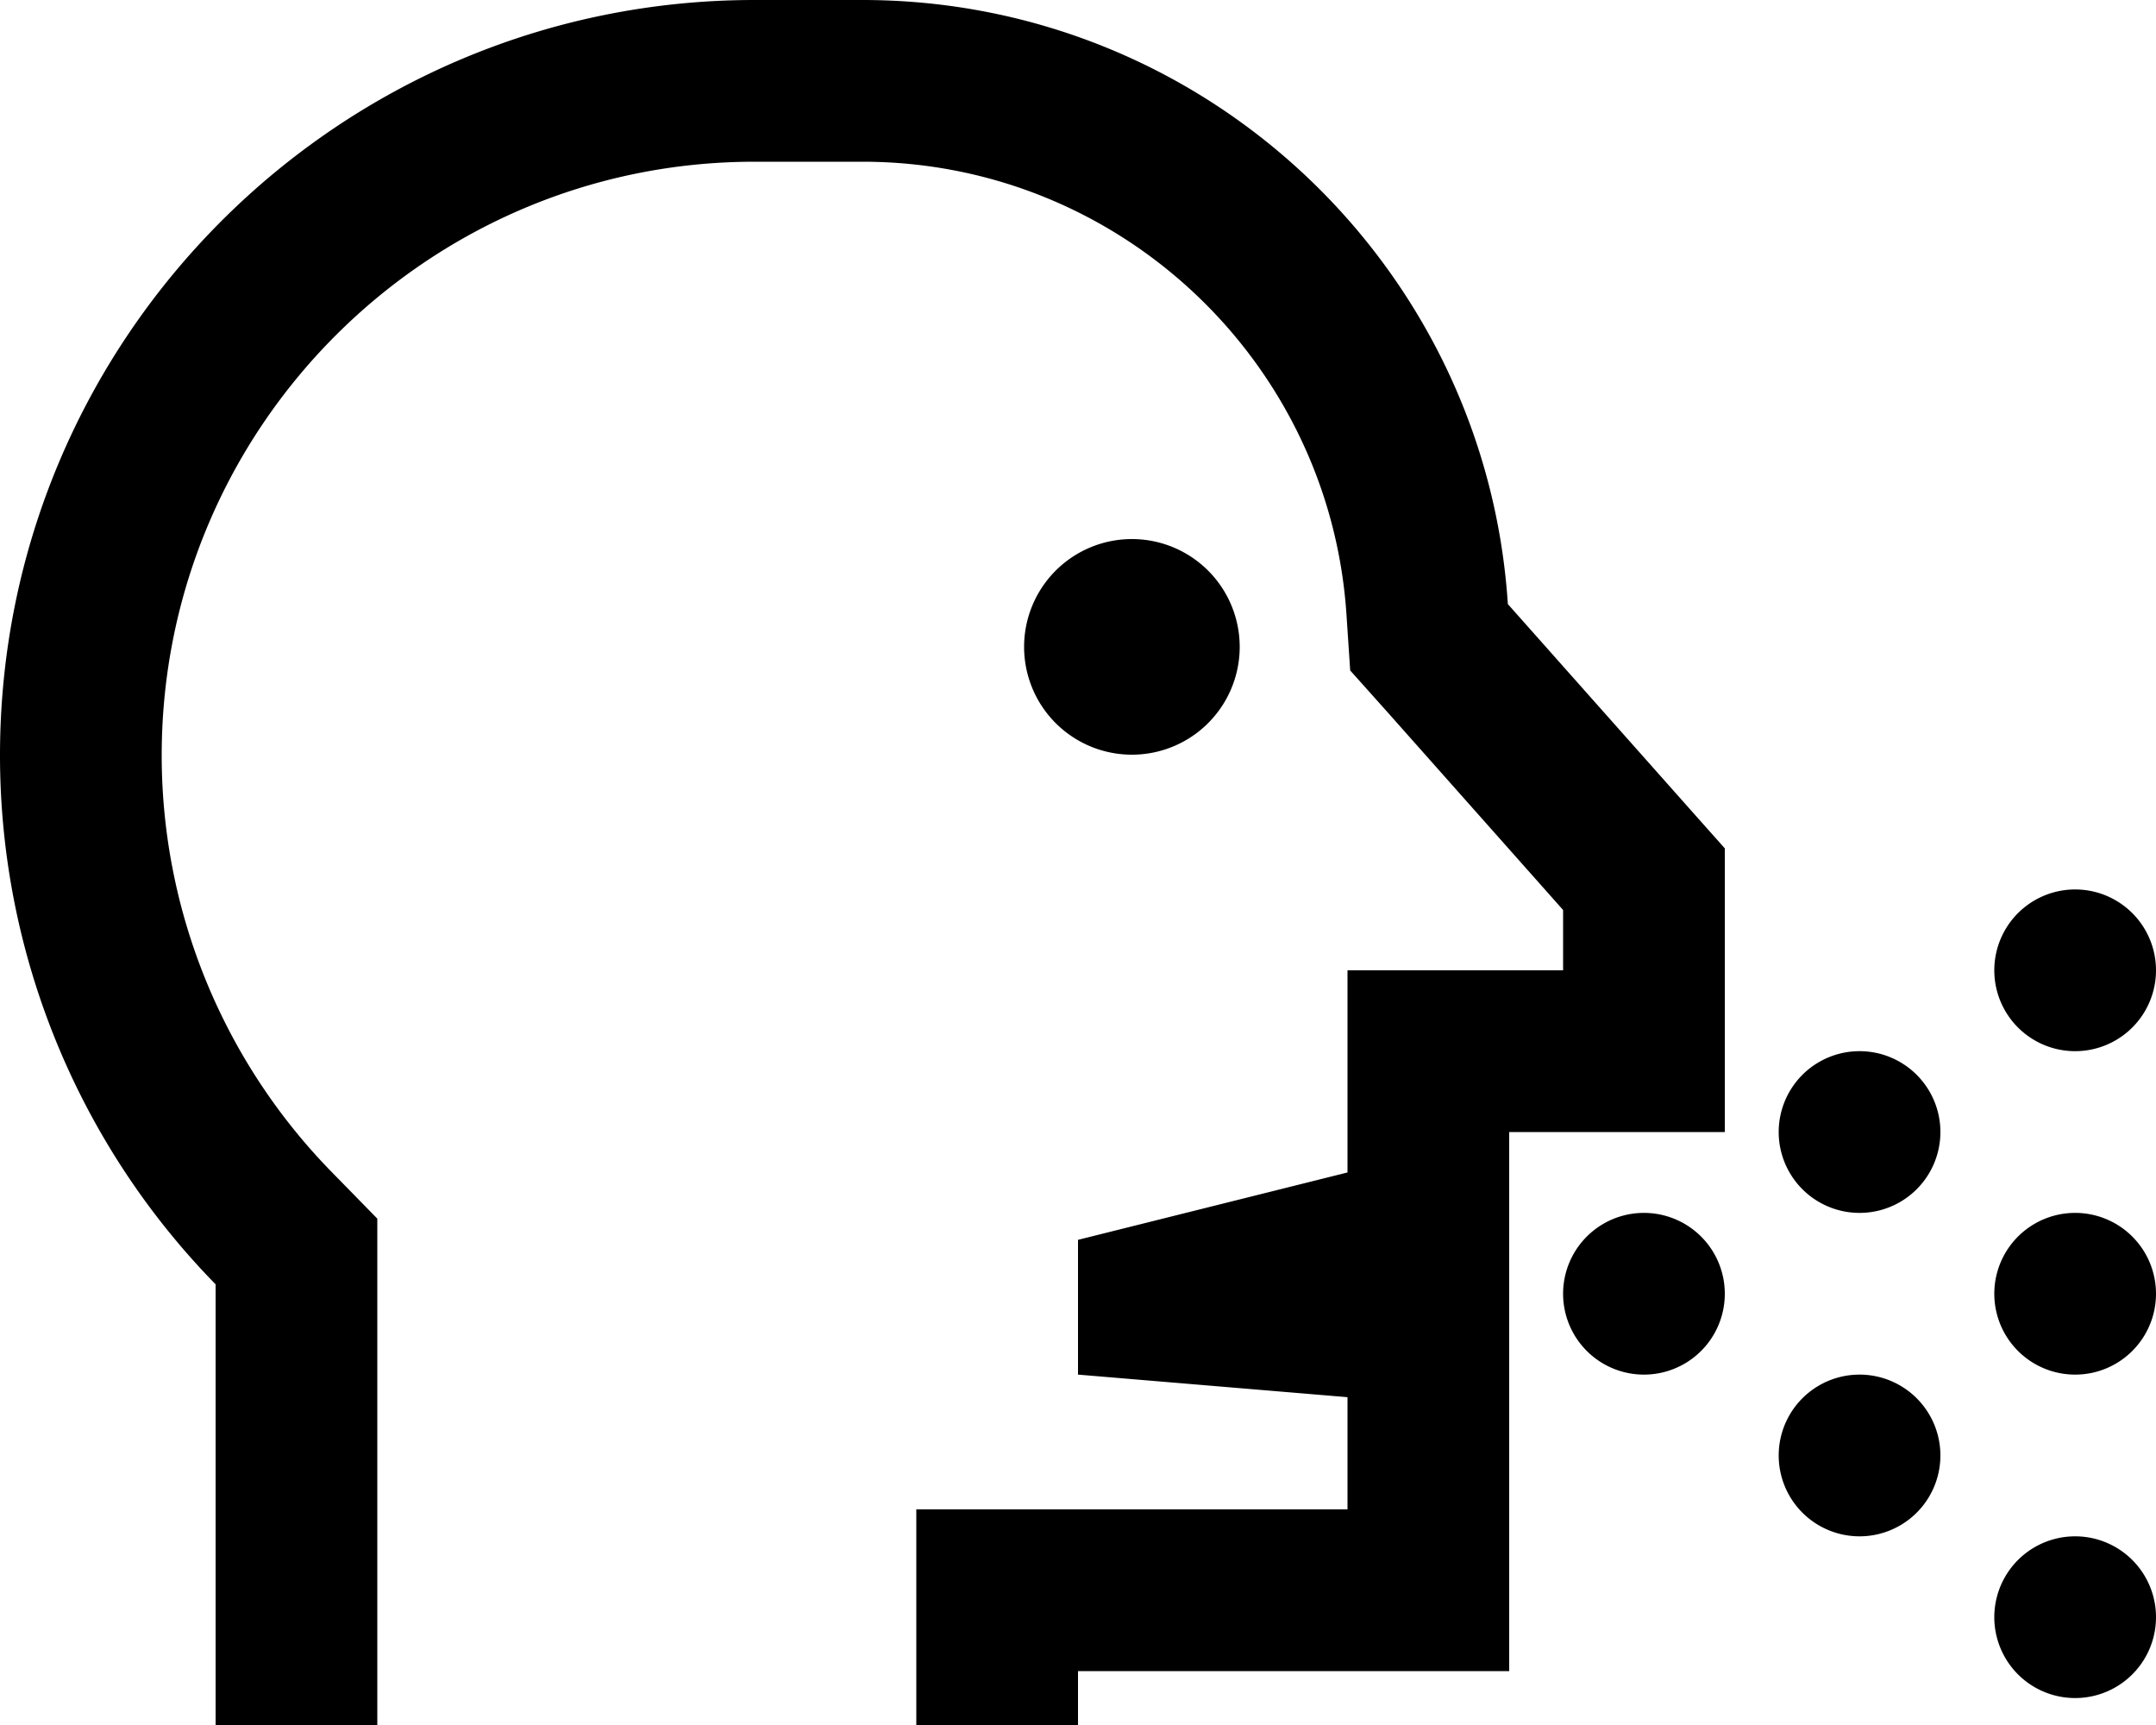 <svg xmlns="http://www.w3.org/2000/svg" viewBox="0 0 640 512"><!--! Font Awesome Pro 6.3.0 by @fontawesome - https://fontawesome.com License - https://fontawesome.com/license (Commercial License) Copyright 2023 Fonticons, Inc. --><path d="M112 381.2V361.7l-13.7-14C66.1 314.7 48 270.4 48 224.2C48 127 126.8 48 224 48h32c76.3 0 138.8 59.4 143.7 134.5l1.1 16.5 11 12.3L464 270.1V288H448 400v40 8 12l-80 20v40l80 6.7V424v24H296 272v24 16 24h48V496H424h24V472 424 360 336h16 16 16 16V304 288 264 251.8l-8.1-9.1-56.3-63.4C441.1 79.2 357.8 0 256 0H224C100.2 0 0 100.6 0 224.2c0 58.7 23 115.1 64 157V464v16 32H96h16V464 448 381.2zM368 192a32 32 0 1 0 -64 0 32 32 0 1 0 64 0zM488 408a24 24 0 1 0 0-48 24 24 0 1 0 0 48zm152-24a24 24 0 1 0 -48 0 24 24 0 1 0 48 0zM616 504a24 24 0 1 0 0-48 24 24 0 1 0 0 48zM576 336a24 24 0 1 0 -48 0 24 24 0 1 0 48 0zm40-24a24 24 0 1 0 0-48 24 24 0 1 0 0 48zM576 432a24 24 0 1 0 -48 0 24 24 0 1 0 48 0z"/></svg>